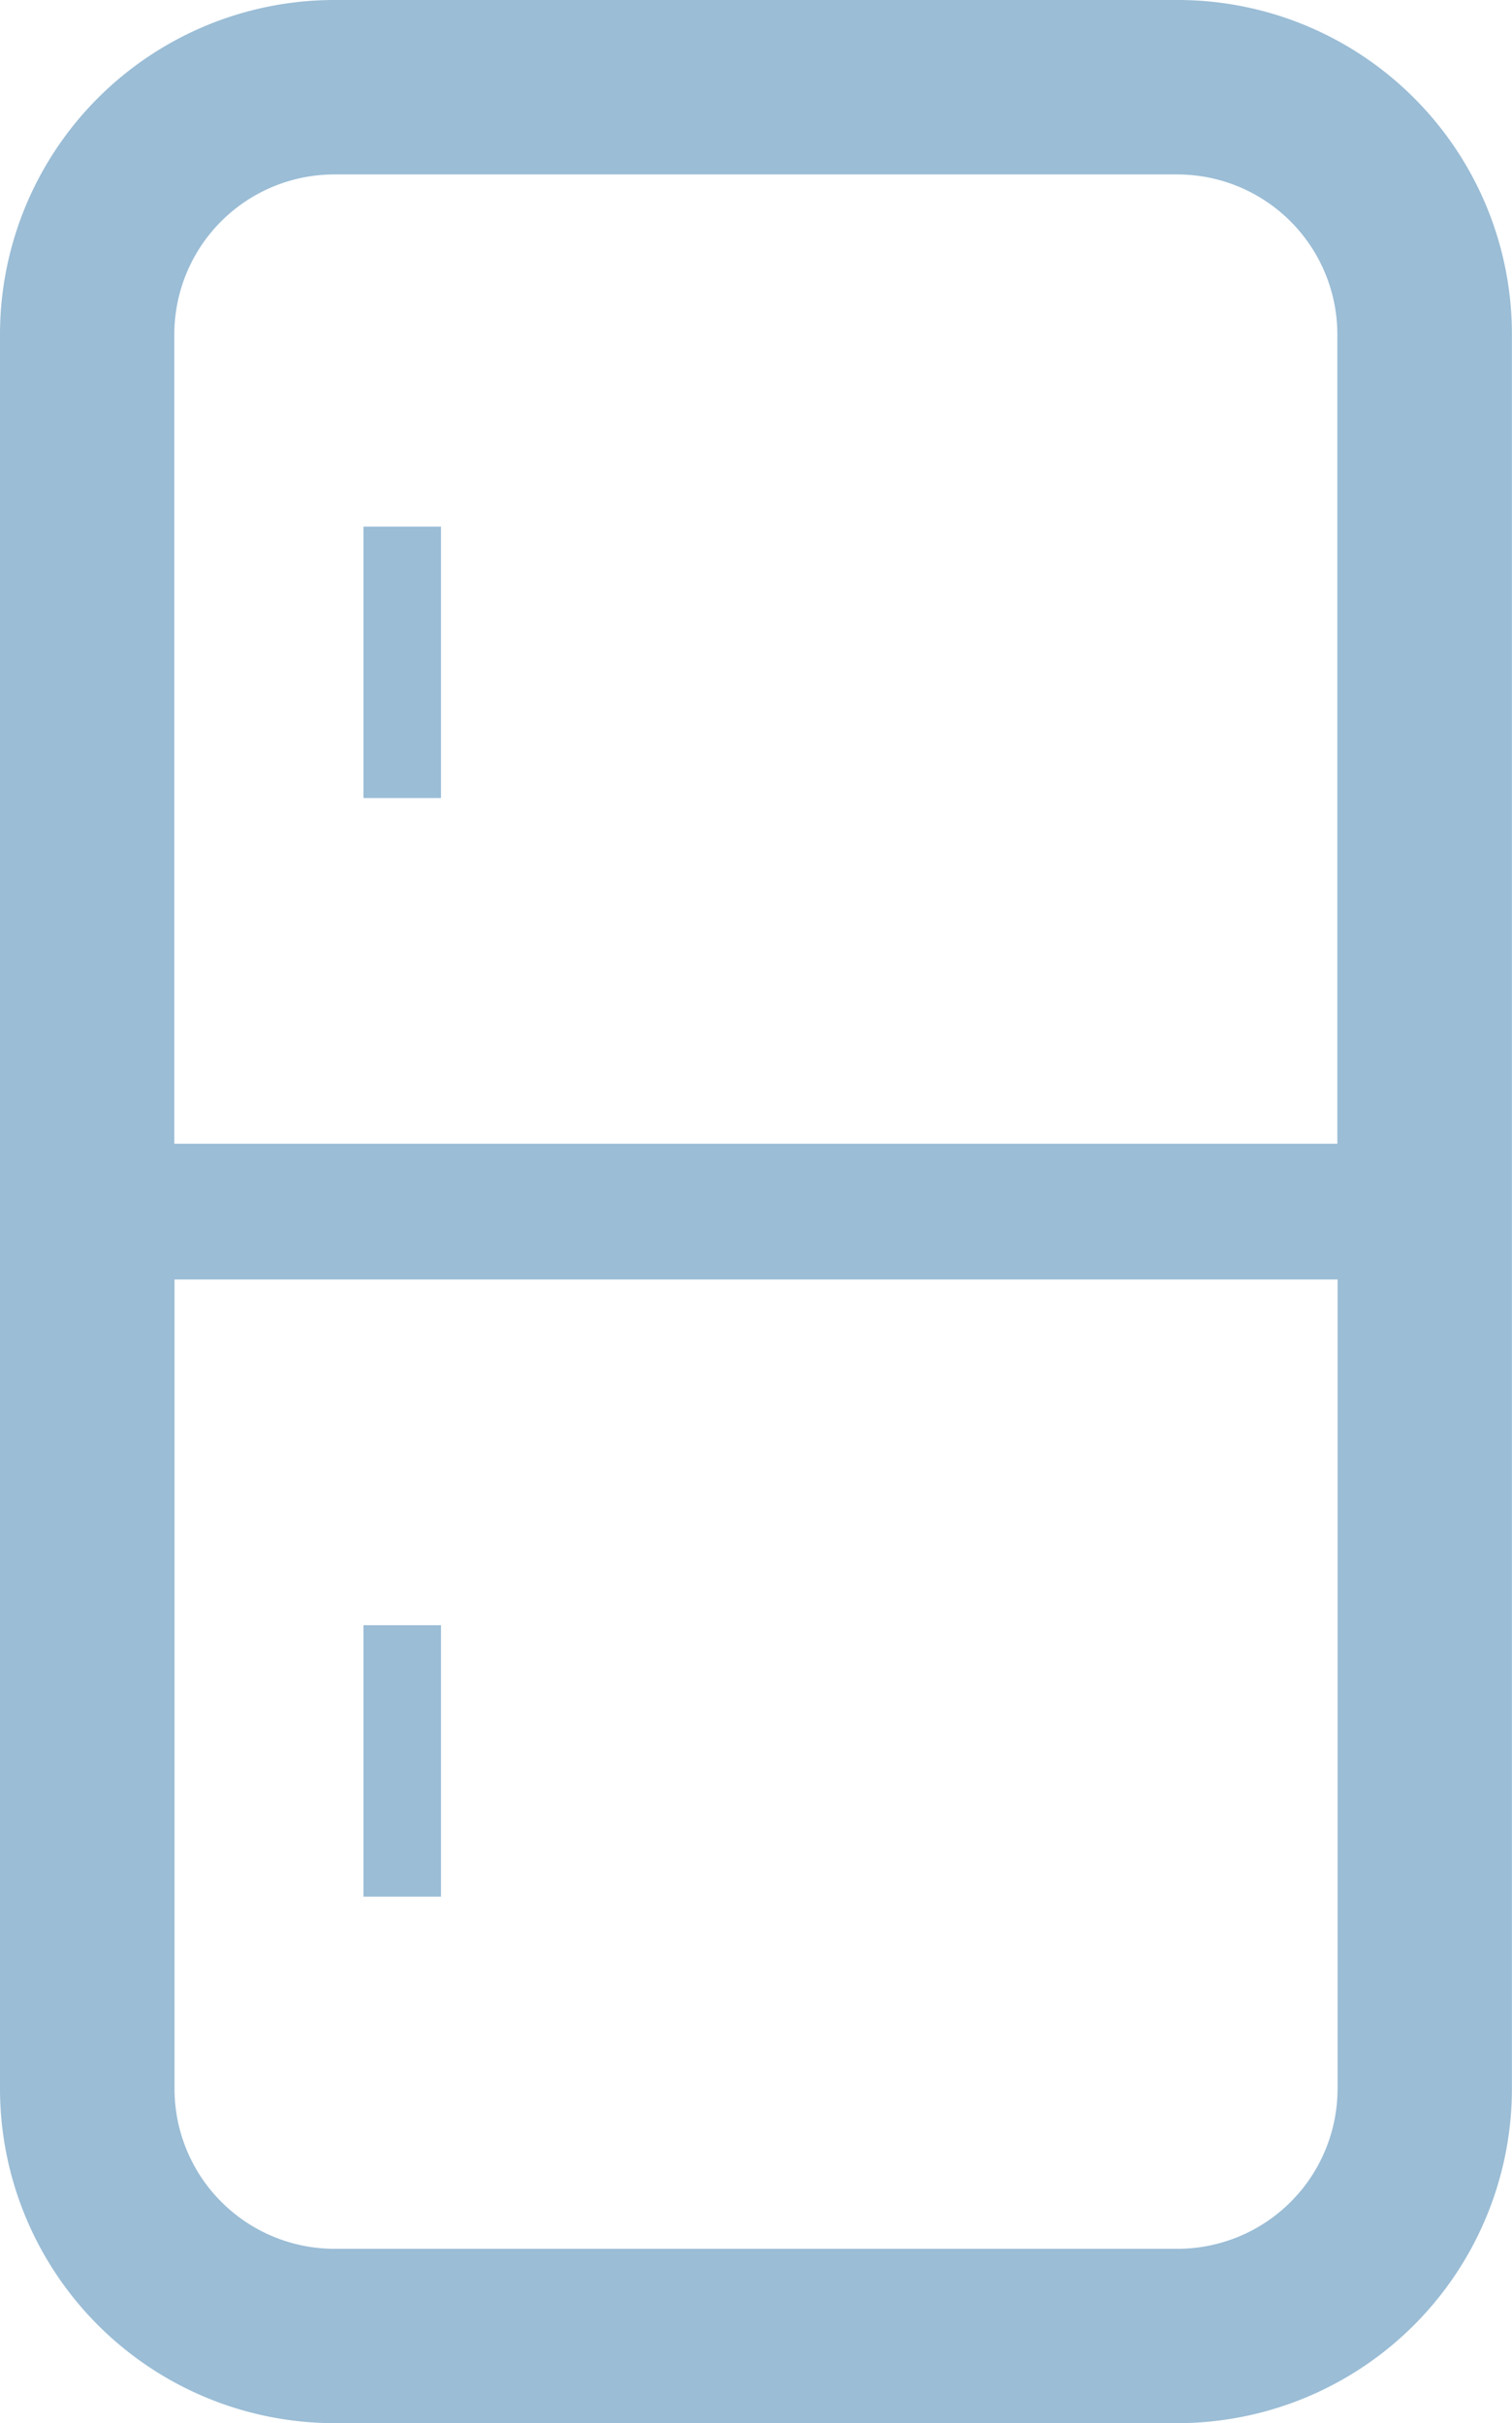 <svg height="85.374" viewBox="0 0 53.273 85.374" width="53.273" xmlns="http://www.w3.org/2000/svg"><g fill="#9bbdd6"><path d="m146.078 3.451a11.761 11.761 0 0 0 -8.332-3.451h-29.7a11.785 11.785 0 0 0 -11.788 11.785v61.8a11.788 11.788 0 0 0 11.785 11.785h29.7a11.788 11.788 0 0 0 11.785-11.785v-61.8a11.763 11.763 0 0 0 -3.45-8.334zm-2.694 70.137a5.638 5.638 0 0 1 -5.639 5.639h-29.7a5.638 5.638 0 0 1 -5.638-5.639v-28.511h40.979v28.512zm0-33.292h-40.984v-28.511a5.638 5.638 0 0 1 5.638-5.639h29.7a5.638 5.638 0 0 1 5.639 5.639v28.515z" transform="translate(-96.258)"/><path d="m12.806 18.554h2.732v9.562h-2.732z"/><path d="m12.806 57.258h2.732v9.562h-2.732z"/></g></svg>